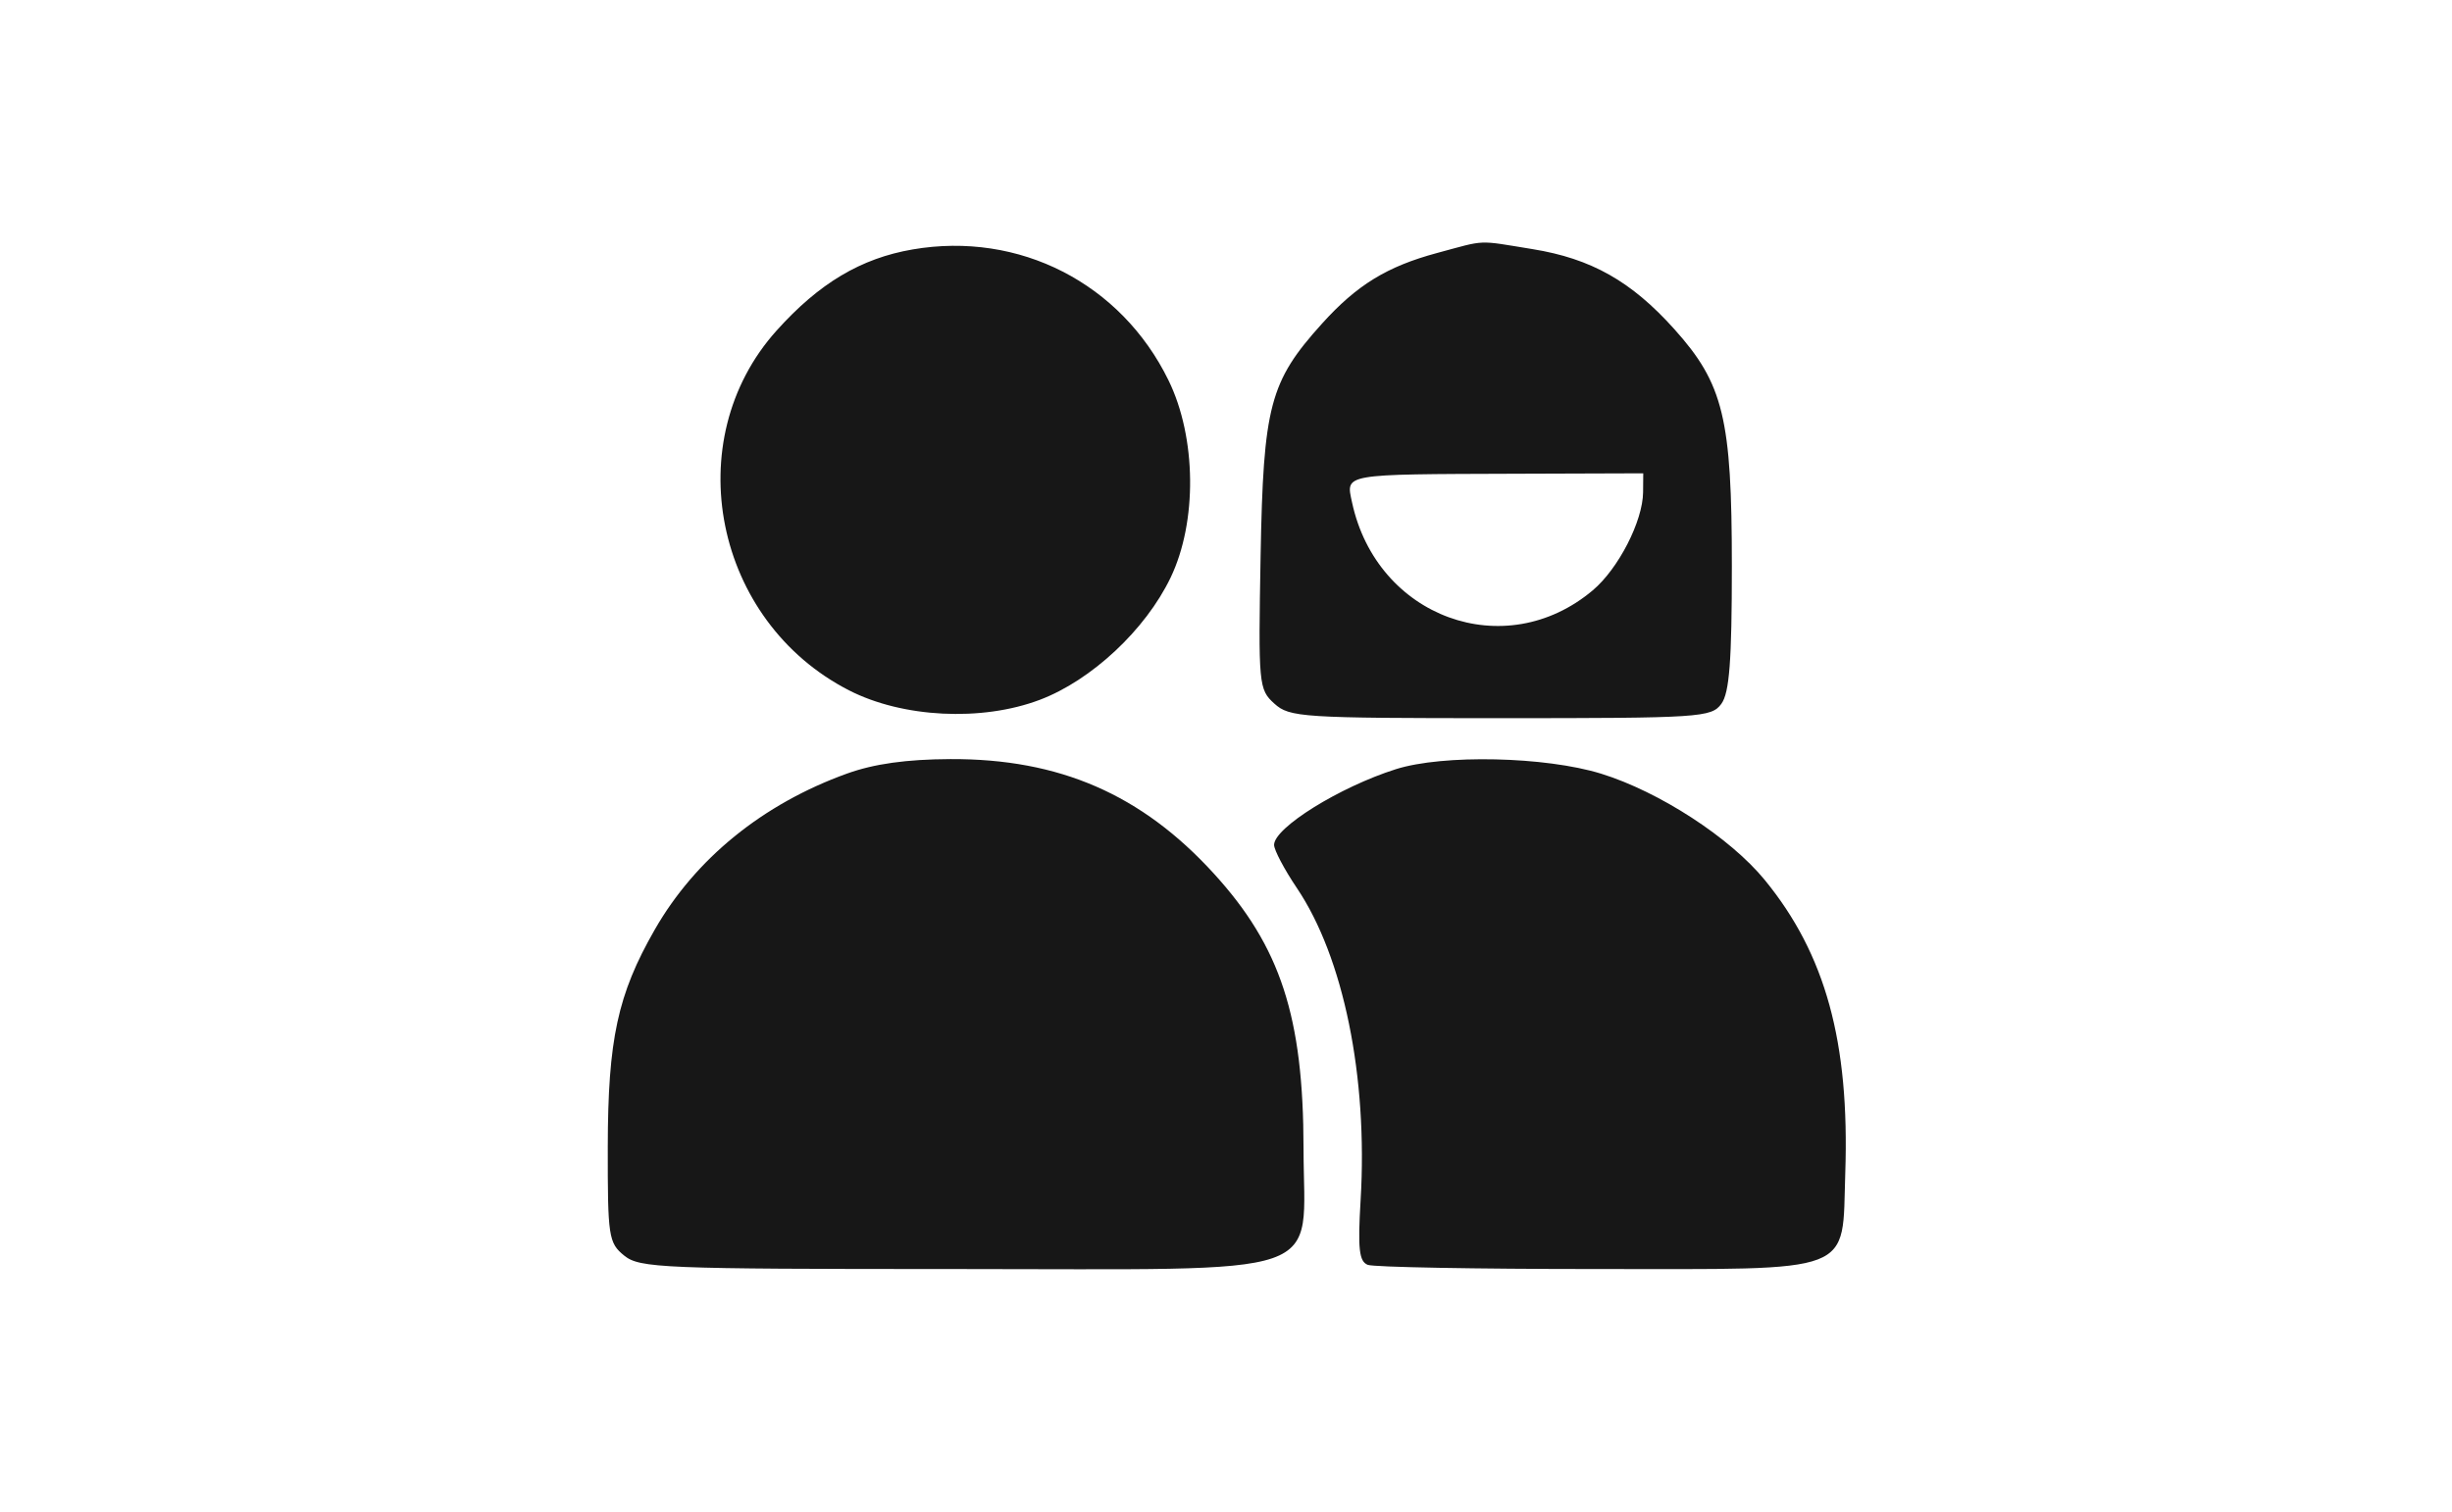 <svg xmlns="http://www.w3.org/2000/svg" width="530" height="327" viewBox="0 0 530 327" fill="none"><path fill-rule="evenodd" clip-rule="evenodd" d="M197.283 53.927C186.072 55.85 177.049 61.233 167.85 71.482C146.499 95.272 154.376 134.347 183.531 149.262C195.131 155.198 212.212 156.047 224.744 151.31C235.917 147.086 247.602 136.171 253.019 124.897C258.82 112.821 258.626 94.594 252.565 82.208C242.297 61.23 220.301 49.977 197.283 53.927ZM310.633 54.696C299.8 57.615 293.29 61.612 285.742 69.981C274.446 82.507 273.066 87.725 272.48 120.142C271.976 148.06 272.067 149.059 275.441 152.116C278.734 155.102 281.36 155.272 324.365 155.272C367.507 155.272 369.923 155.115 372.074 152.169C373.815 149.782 374.339 142.903 374.339 122.377C374.339 90.439 372.532 83.002 361.894 71.148C352.607 60.803 343.942 55.914 331.25 53.86C319.101 51.894 321.384 51.801 310.633 54.696ZM355.153 106.421C355.099 112.667 349.827 122.951 344.285 127.623C325.302 143.624 297.604 133.514 292.245 108.627C290.898 102.373 289.893 102.549 327.659 102.424L355.188 102.333L355.153 106.421ZM183.092 167.249C164.882 173.813 150.31 185.648 141.504 201.029C133.51 214.991 131.406 224.716 131.371 247.887C131.343 267.402 131.542 268.726 134.922 271.468C138.256 274.173 143.144 274.372 205.935 274.372C288.993 274.372 281.787 276.852 281.759 248.277C281.732 219.826 276.783 204.664 262.37 188.866C246.742 171.736 228.994 164.024 205.433 164.122C195.947 164.162 188.939 165.143 183.092 167.249ZM301.726 166.301C289.558 170.155 275.394 178.961 275.394 182.67C275.394 183.779 277.606 187.971 280.311 191.985C290.41 206.976 295.689 232.821 294.096 259.484C293.466 270.027 293.769 272.747 295.656 273.472C296.943 273.968 319.045 274.372 344.769 274.372C401.776 274.372 398.115 275.779 398.856 253.59C399.802 225.284 394.593 206.32 381.463 190.268C373.981 181.122 358.667 171.17 346.084 167.276C334.062 163.558 311.924 163.07 301.726 166.301Z" fill="#171717"></path></svg>
